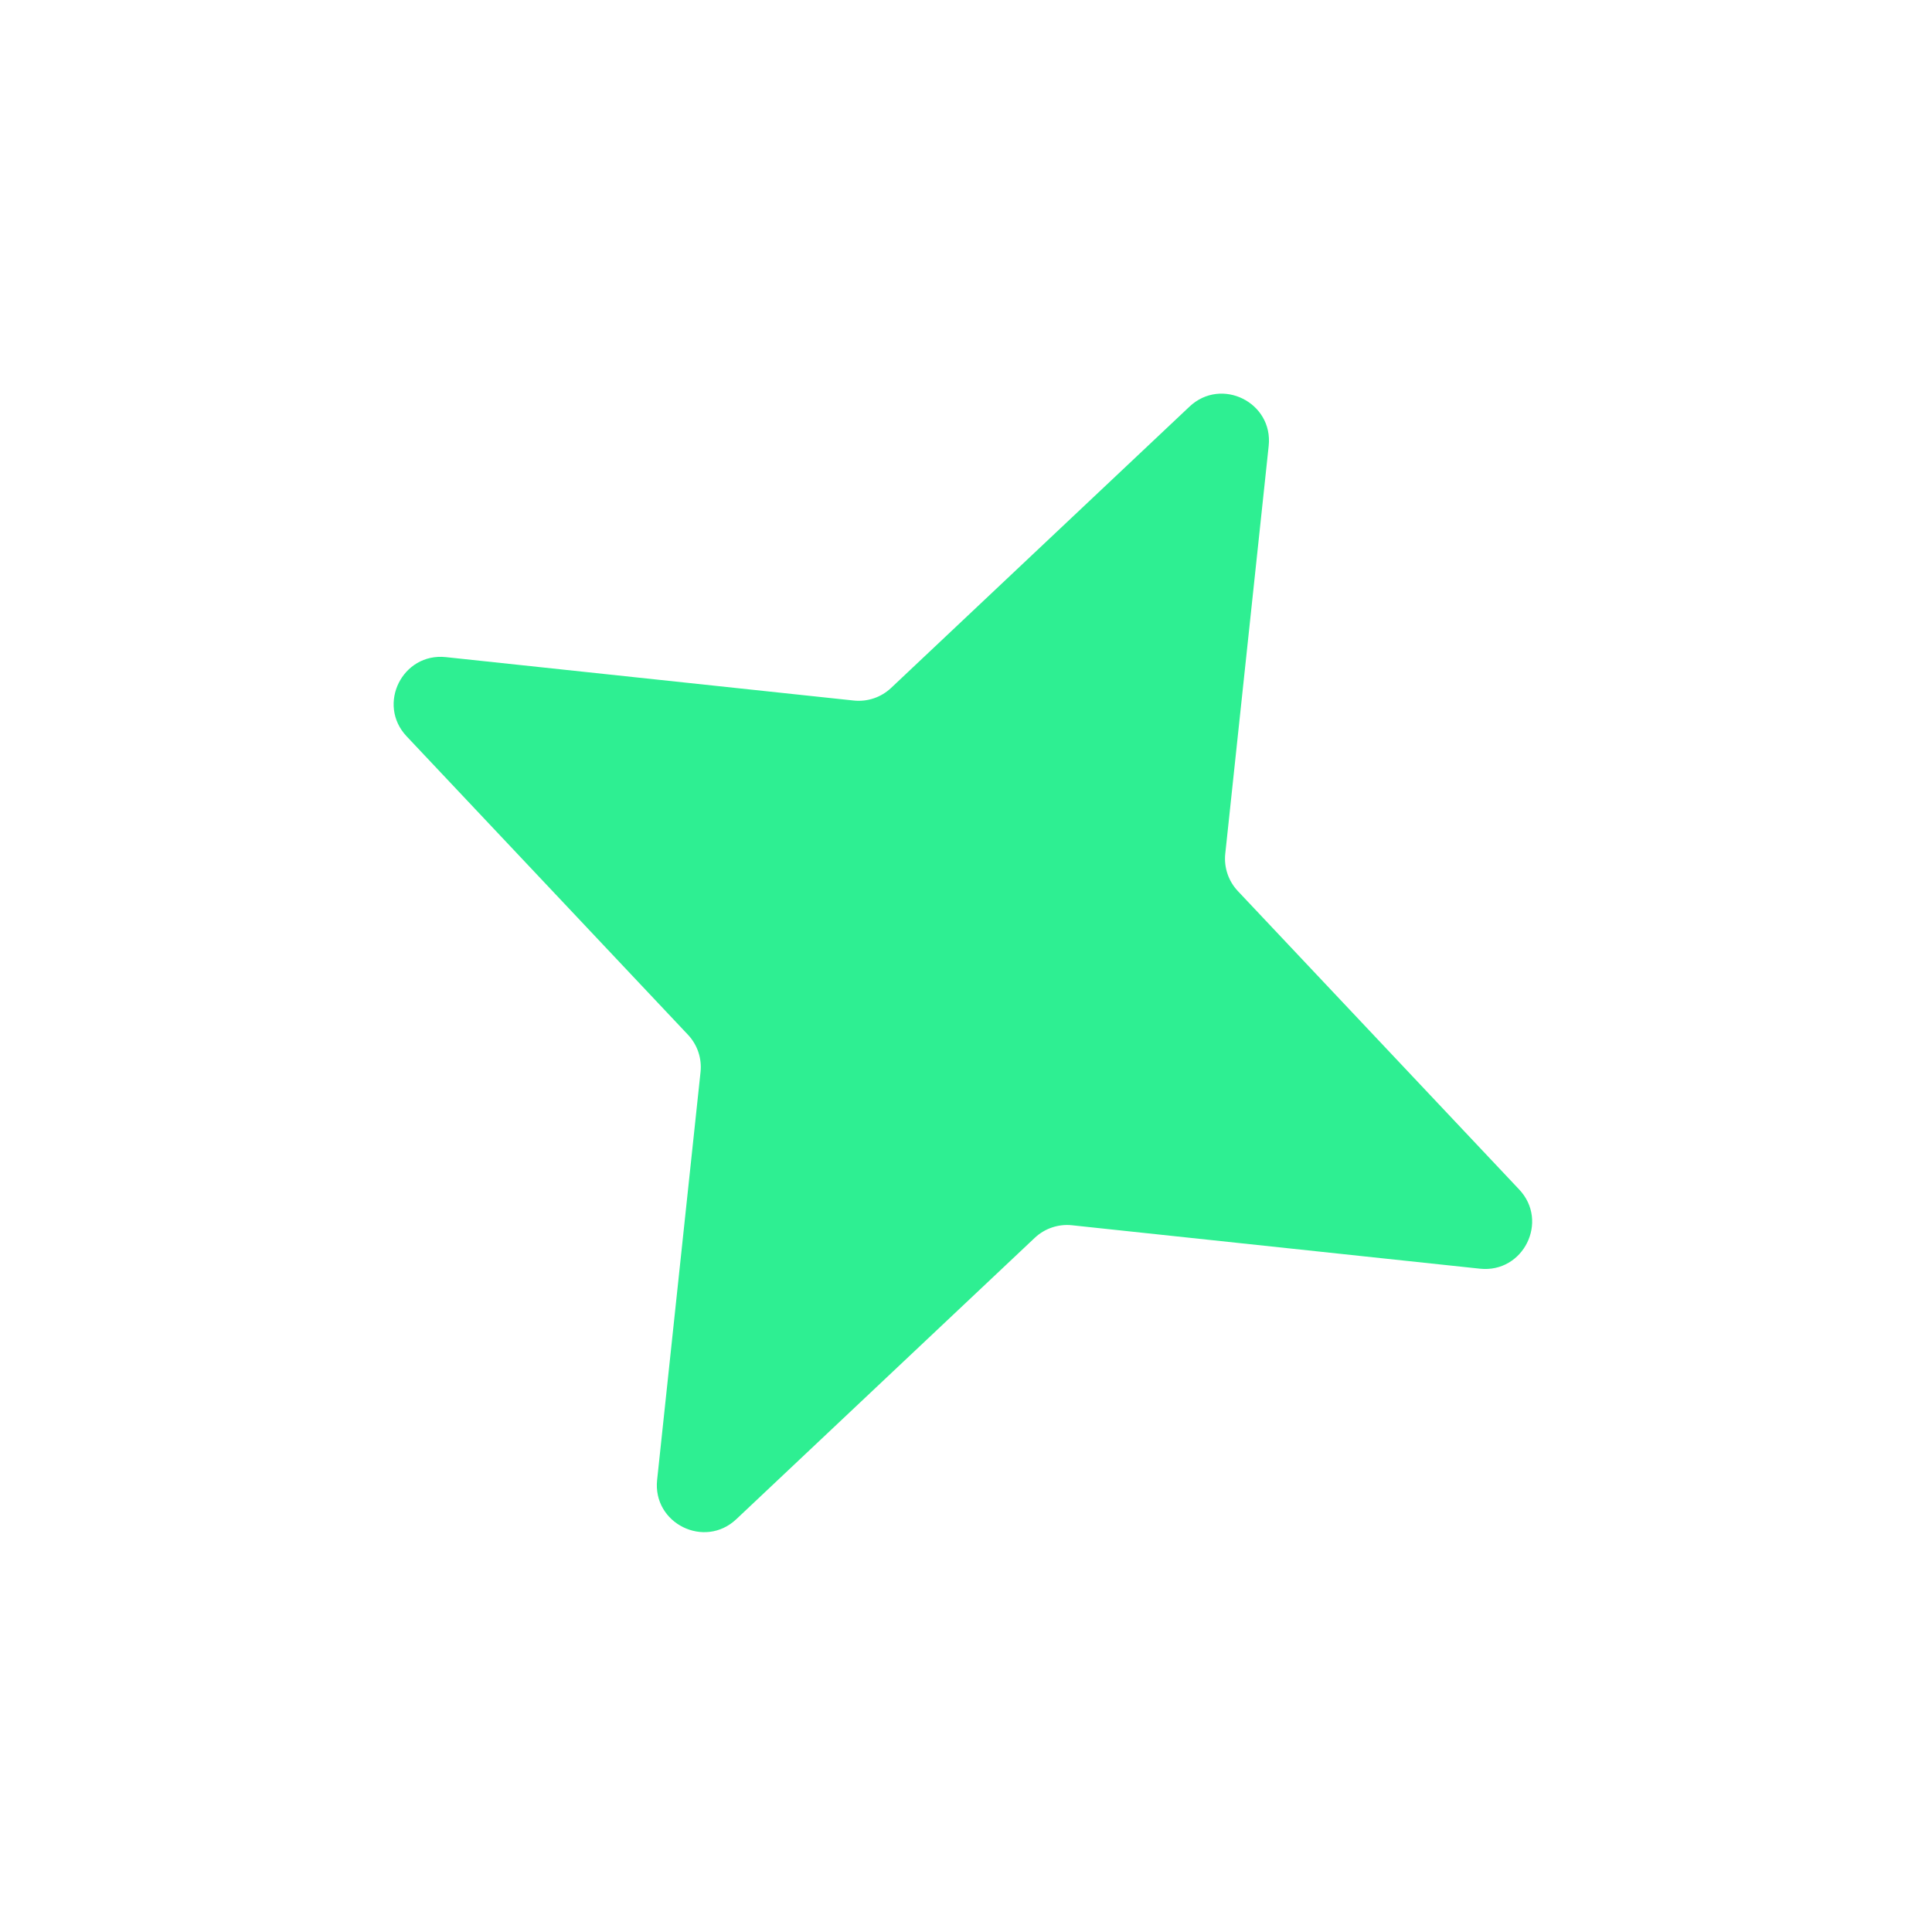 <svg width="205" height="205" viewBox="0 0 205 205" fill="none" xmlns="http://www.w3.org/2000/svg">
<path d="M126.215 43.145C129.592 39.961 135.108 42.696 134.617 47.312L130.01 90.588C129.856 92.04 130.343 93.486 131.344 94.548L161.198 126.215C164.382 129.592 161.646 135.108 157.031 134.617L113.754 130.01C112.303 129.856 110.857 130.343 109.795 131.344L78.128 161.198C74.751 164.382 69.235 161.646 69.726 157.031L74.332 113.754C74.487 112.303 74 110.857 72.999 109.795L43.145 78.128C39.961 74.751 42.696 69.235 47.312 69.726L90.589 74.332C92.04 74.487 93.486 74 94.548 72.999L126.215 43.145Z" fill="#2EEF92"/>
</svg>
